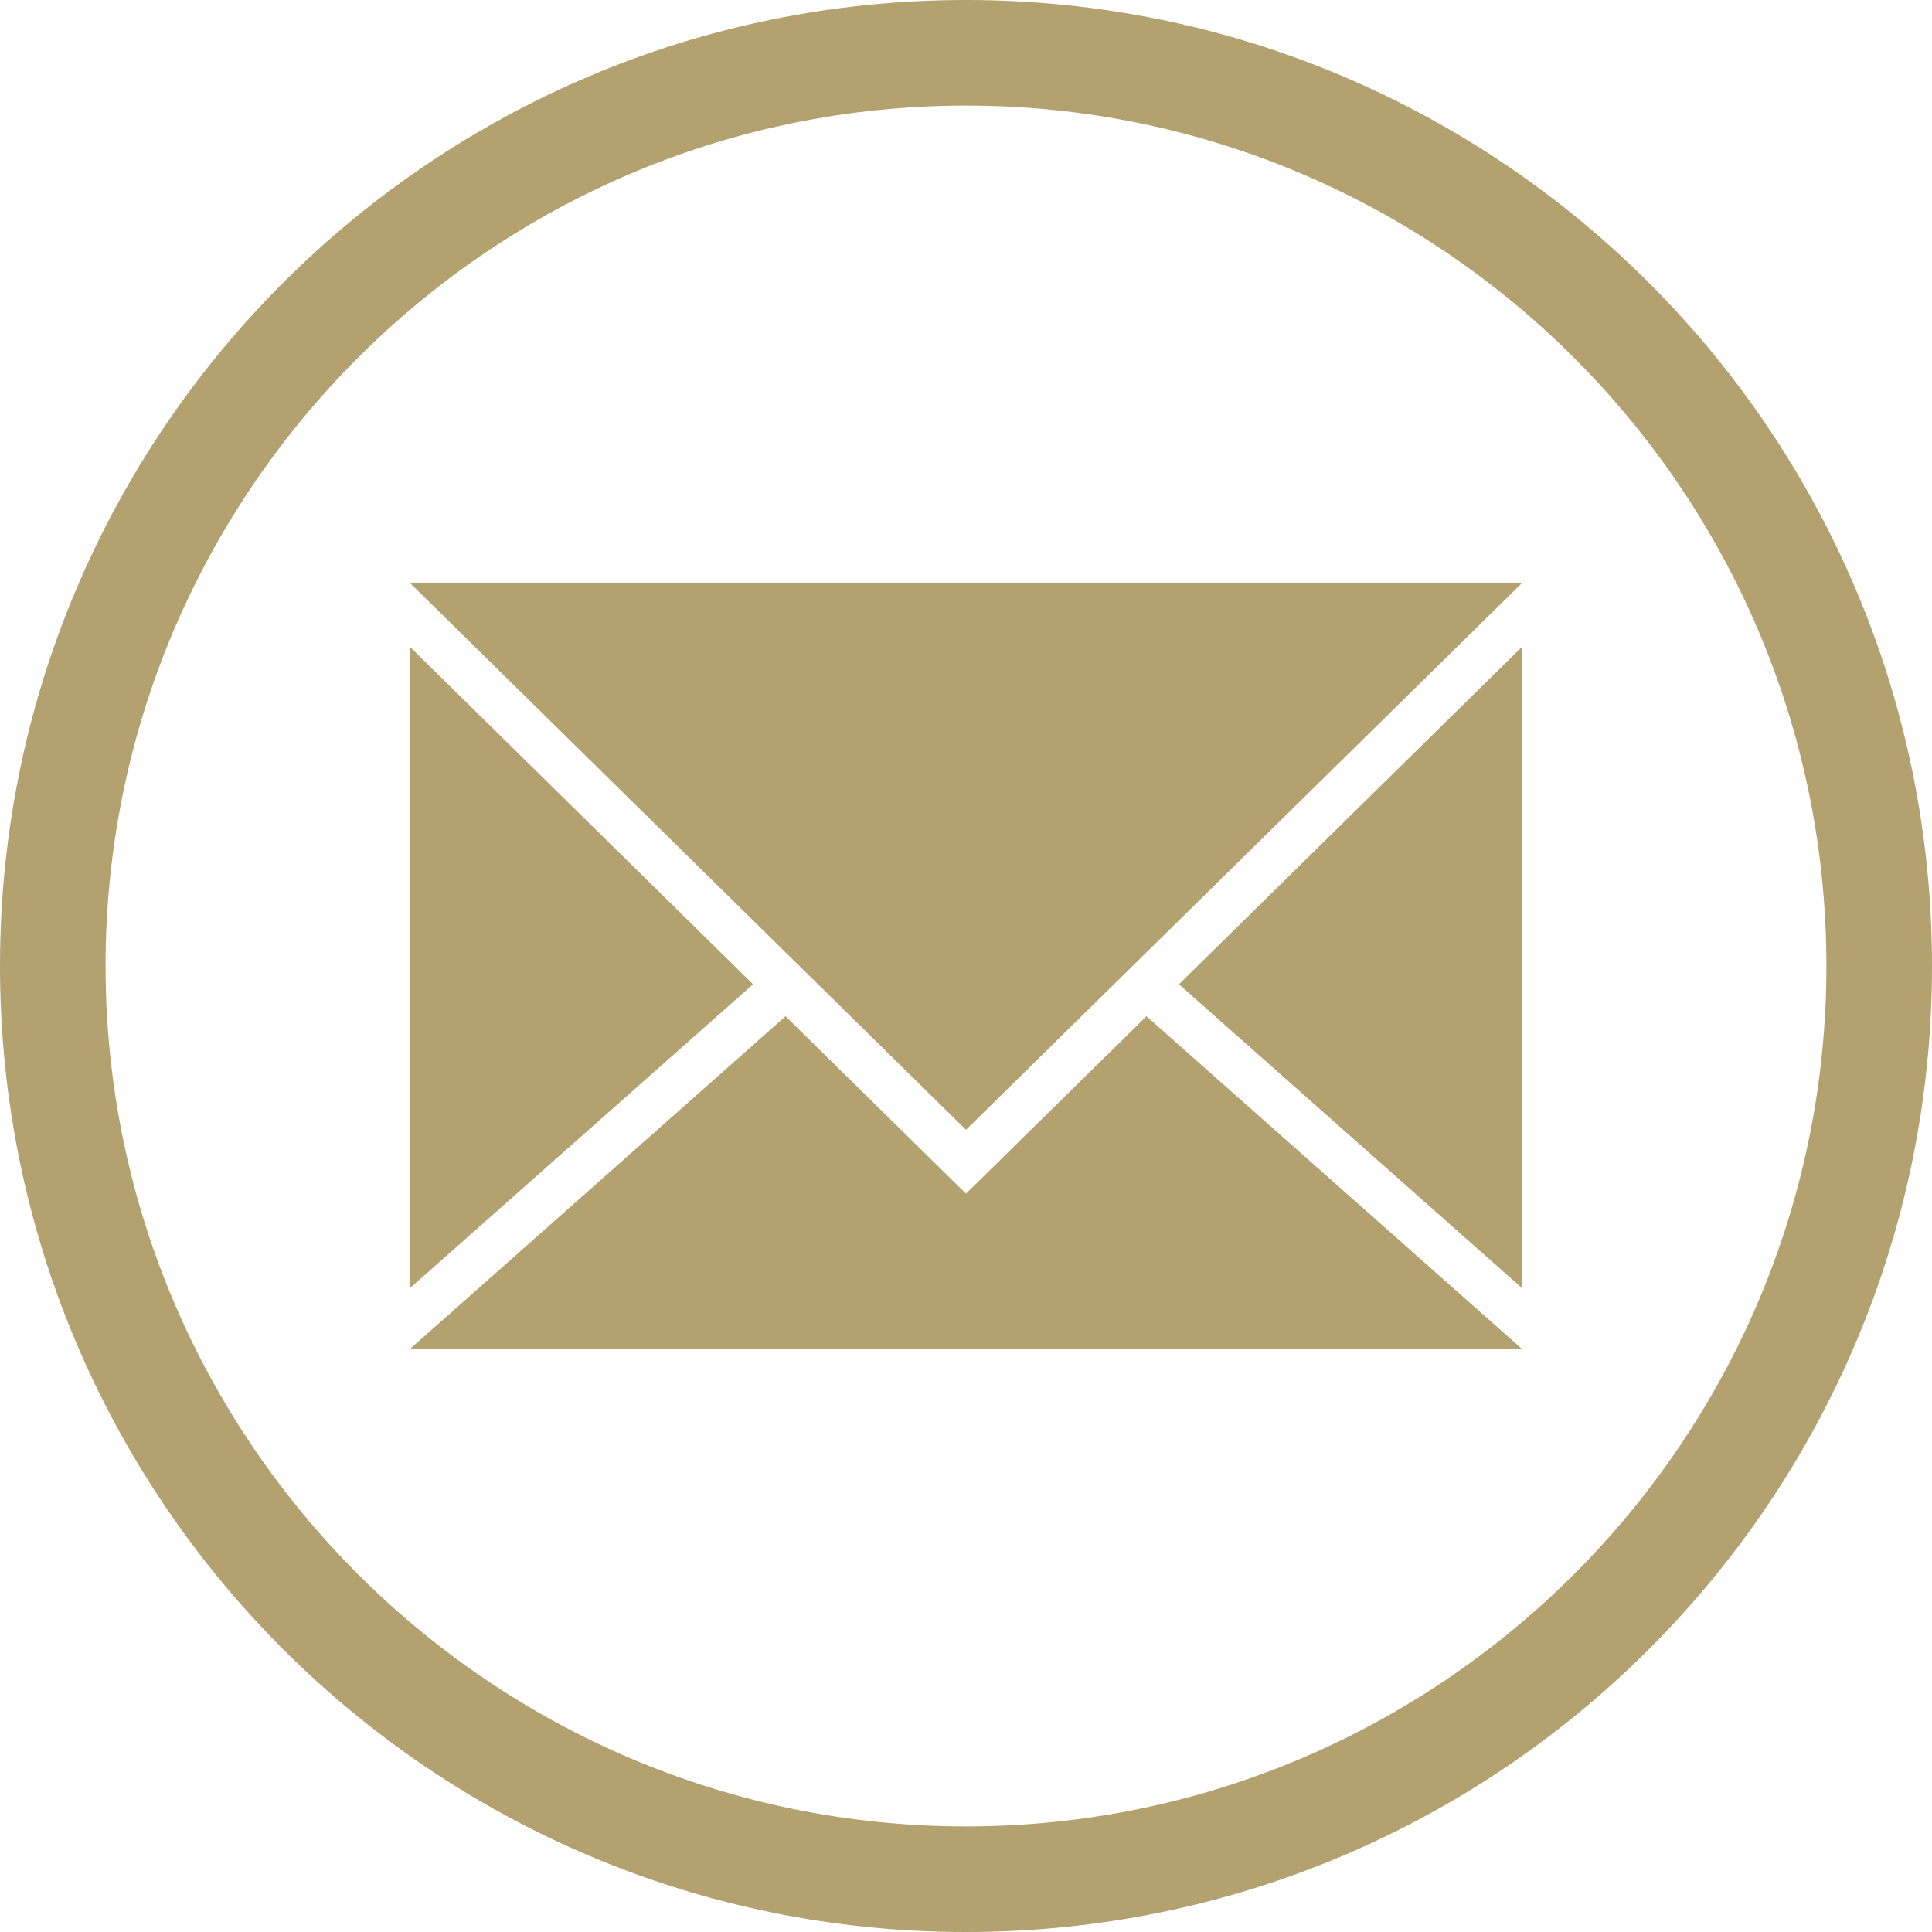 <?xml version="1.0" encoding="UTF-8"?>
<svg id="Layer_1" data-name="Layer 1" xmlns="http://www.w3.org/2000/svg" version="1.1" viewBox="0 0 161.58 161.58">
  <defs>
    <style>
      .cls-1 {
        fill: #b3a26f;
        stroke-width: 0px;
      }
    </style>
  </defs>
  <path class="cls-1" d="M80.79,0C36.17,0,0,36.17,0,80.79s36.17,80.79,80.79,80.79,80.79-36.17,80.79-80.79S125.41,0,80.79,0ZM80.79,152.75c-39.68,0-71.96-32.28-71.96-71.96S41.11,8.83,80.79,8.83s71.96,32.28,71.96,71.96-32.28,71.96-71.96,71.96Z"/>
  <g>
    <polygon class="cls-1" points="62.98 82.32 34.3 107.72 34.3 54.11 62.98 82.32"/>
    <polygon class="cls-1" points="127.28 54.11 127.28 107.72 98.6 82.32 127.28 54.11"/>
    <polygon class="cls-1" points="127.28 112.81 34.3 112.81 65.7 84.99 68.42 87.67 80.79 99.83 93.16 87.67 95.88 84.99 127.28 112.81"/>
    <polygon class="cls-1" points="127.28 48.77 95.74 79.79 93.02 82.46 80.79 94.49 68.56 82.46 65.84 79.79 34.3 48.77 127.28 48.77"/>
  </g>
</svg>